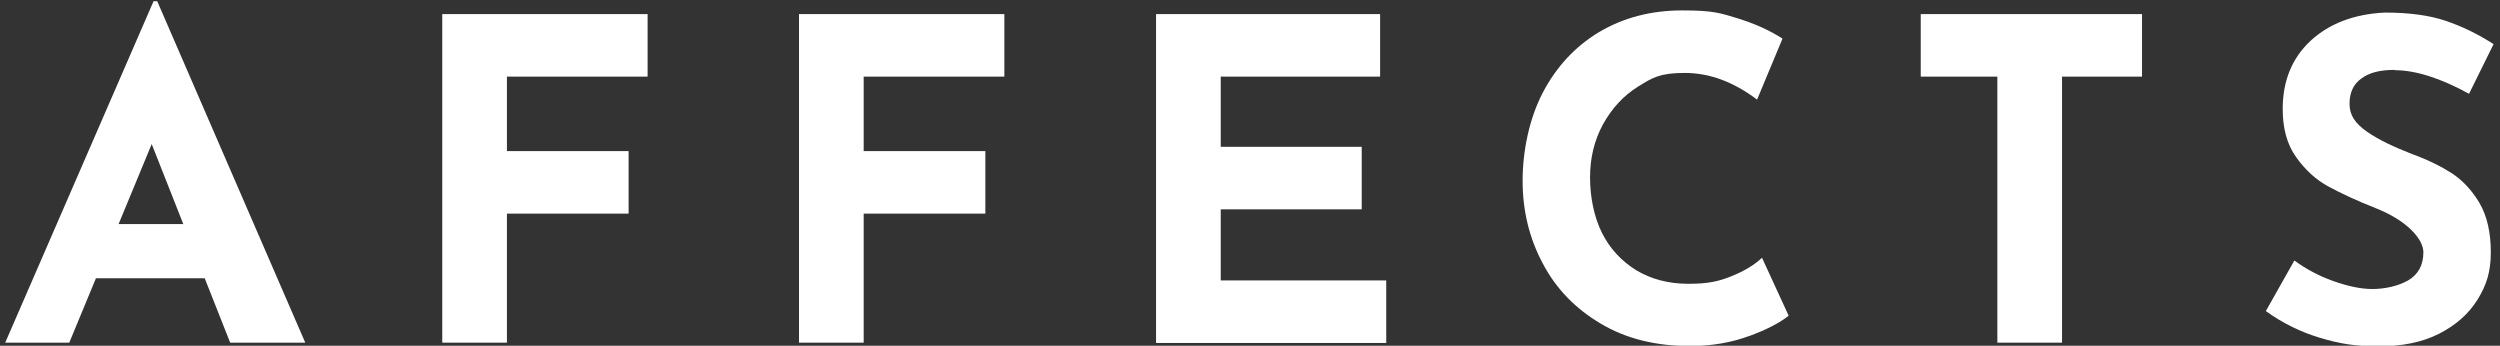 <?xml version="1.0" encoding="UTF-8"?>
<svg id="Layer_1" xmlns="http://www.w3.org/2000/svg" version="1.1" viewBox="0 0 815.7 112.8">
  <rect x="0" y="0" width="815.7" height="112.8" fill="#333333" stroke="none"/>
  <!-- Generator: Adobe Illustrator 29.4.0, SVG Export Plug-In . SVG Version: 2.1.0 Build 152)  -->
  <defs>
    <style>
      .st0 {
        fill: #fff;
      }
    </style>
  </defs>
  <path class="st0" d="M66.8,90.8H31.3l-8.7,21H1.7L50.1.4h1.2l48.3,111.4h-24.5l-8.3-21ZM59.8,73.1l-10.3-26.1-10.8,26.1h21.1Z"/>
  <path class="st0" d="M211.3,4.6v20.4h-45.9v24.3h39.7v20.4h-39.7v42.1h-21.1V4.6h67Z"/>
  <path class="st0" d="M327.7,4.6v20.4h-45.9v24.3h39.7v20.4h-39.7v42.1h-21.1V4.6h67Z"/>
  <path class="st0" d="M450.3,4.6v20.4h-52v22.9h46v20.4h-46v23.2h54v20.4h-75.1V4.6h73.1Z"/>
  <path class="st0" d="M570.8,109.6c-5.9,2.2-12.4,3.3-19.4,3.3-11.2,0-20.9-2.4-29.1-7.3-8.3-4.9-14.6-11.4-18.9-19.6-4.4-8.2-6.6-17.2-6.6-27s2.2-20.4,6.6-28.8,10.5-15,18.3-19.7c7.9-4.7,16.9-7.1,27.2-7.1s12.5.9,18.1,2.6c5.5,1.7,10.4,3.9,14.6,6.6l-8.3,19.9c-7.7-5.8-15.5-8.7-23.6-8.7s-10.5,1.5-15.3,4.5c-4.8,3-8.5,7.1-11.4,12.3-2.8,5.2-4.2,10.9-4.2,17.3s1.3,12.9,3.9,18.1c2.6,5.2,6.4,9.2,11.2,12.2,4.9,2.9,10.5,4.4,17,4.4s9.9-.8,14.1-2.5c4.2-1.7,7.5-3.7,9.9-6l8.7,18.9c-2.7,2.2-7,4.5-13,6.7Z"/>
  <path class="st0" d="M698.9,4.6v20.4h-26.1v86.8h-21.1V25h-25V4.6h72.2Z"/>
  <path class="st0" d="M781.3,22.8c-4.7,0-8.3.9-10.8,2.8-2.6,1.8-3.9,4.6-3.9,8.3s1.9,6.4,5.6,9c3.7,2.6,8.7,5,14.9,7.4,5,1.8,9.4,4,13,6.3,3.6,2.4,6.6,5.7,9,9.8,2.4,4.2,3.6,9.5,3.6,15.9s-1.4,10.7-4.3,15.4c-2.9,4.7-7.1,8.4-12.6,11.2s-12.1,4.1-19.8,4.1-12.8-.9-19.1-2.8c-6.3-1.9-12.2-4.8-17.6-8.7l9.3-16.5c3.7,2.7,7.9,5,12.7,6.7,4.8,1.7,9,2.6,12.8,2.6s8.3-.9,11.6-2.8c3.3-1.9,5-5,5-9.2s-5.2-10.3-15.6-14.4c-6.1-2.4-11.2-4.8-15.3-7-4.1-2.2-7.6-5.4-10.6-9.6-3-4.2-4.4-9.4-4.4-15.7,0-9.2,3-16.6,9.1-22.3,6.1-5.6,14.1-8.7,24.2-9.2,8,0,14.6.9,19.9,2.7,5.3,1.8,10.5,4.3,15.6,7.6l-8,16.2c-9.3-5.1-17.4-7.7-24.3-7.7Z"/>
</svg>